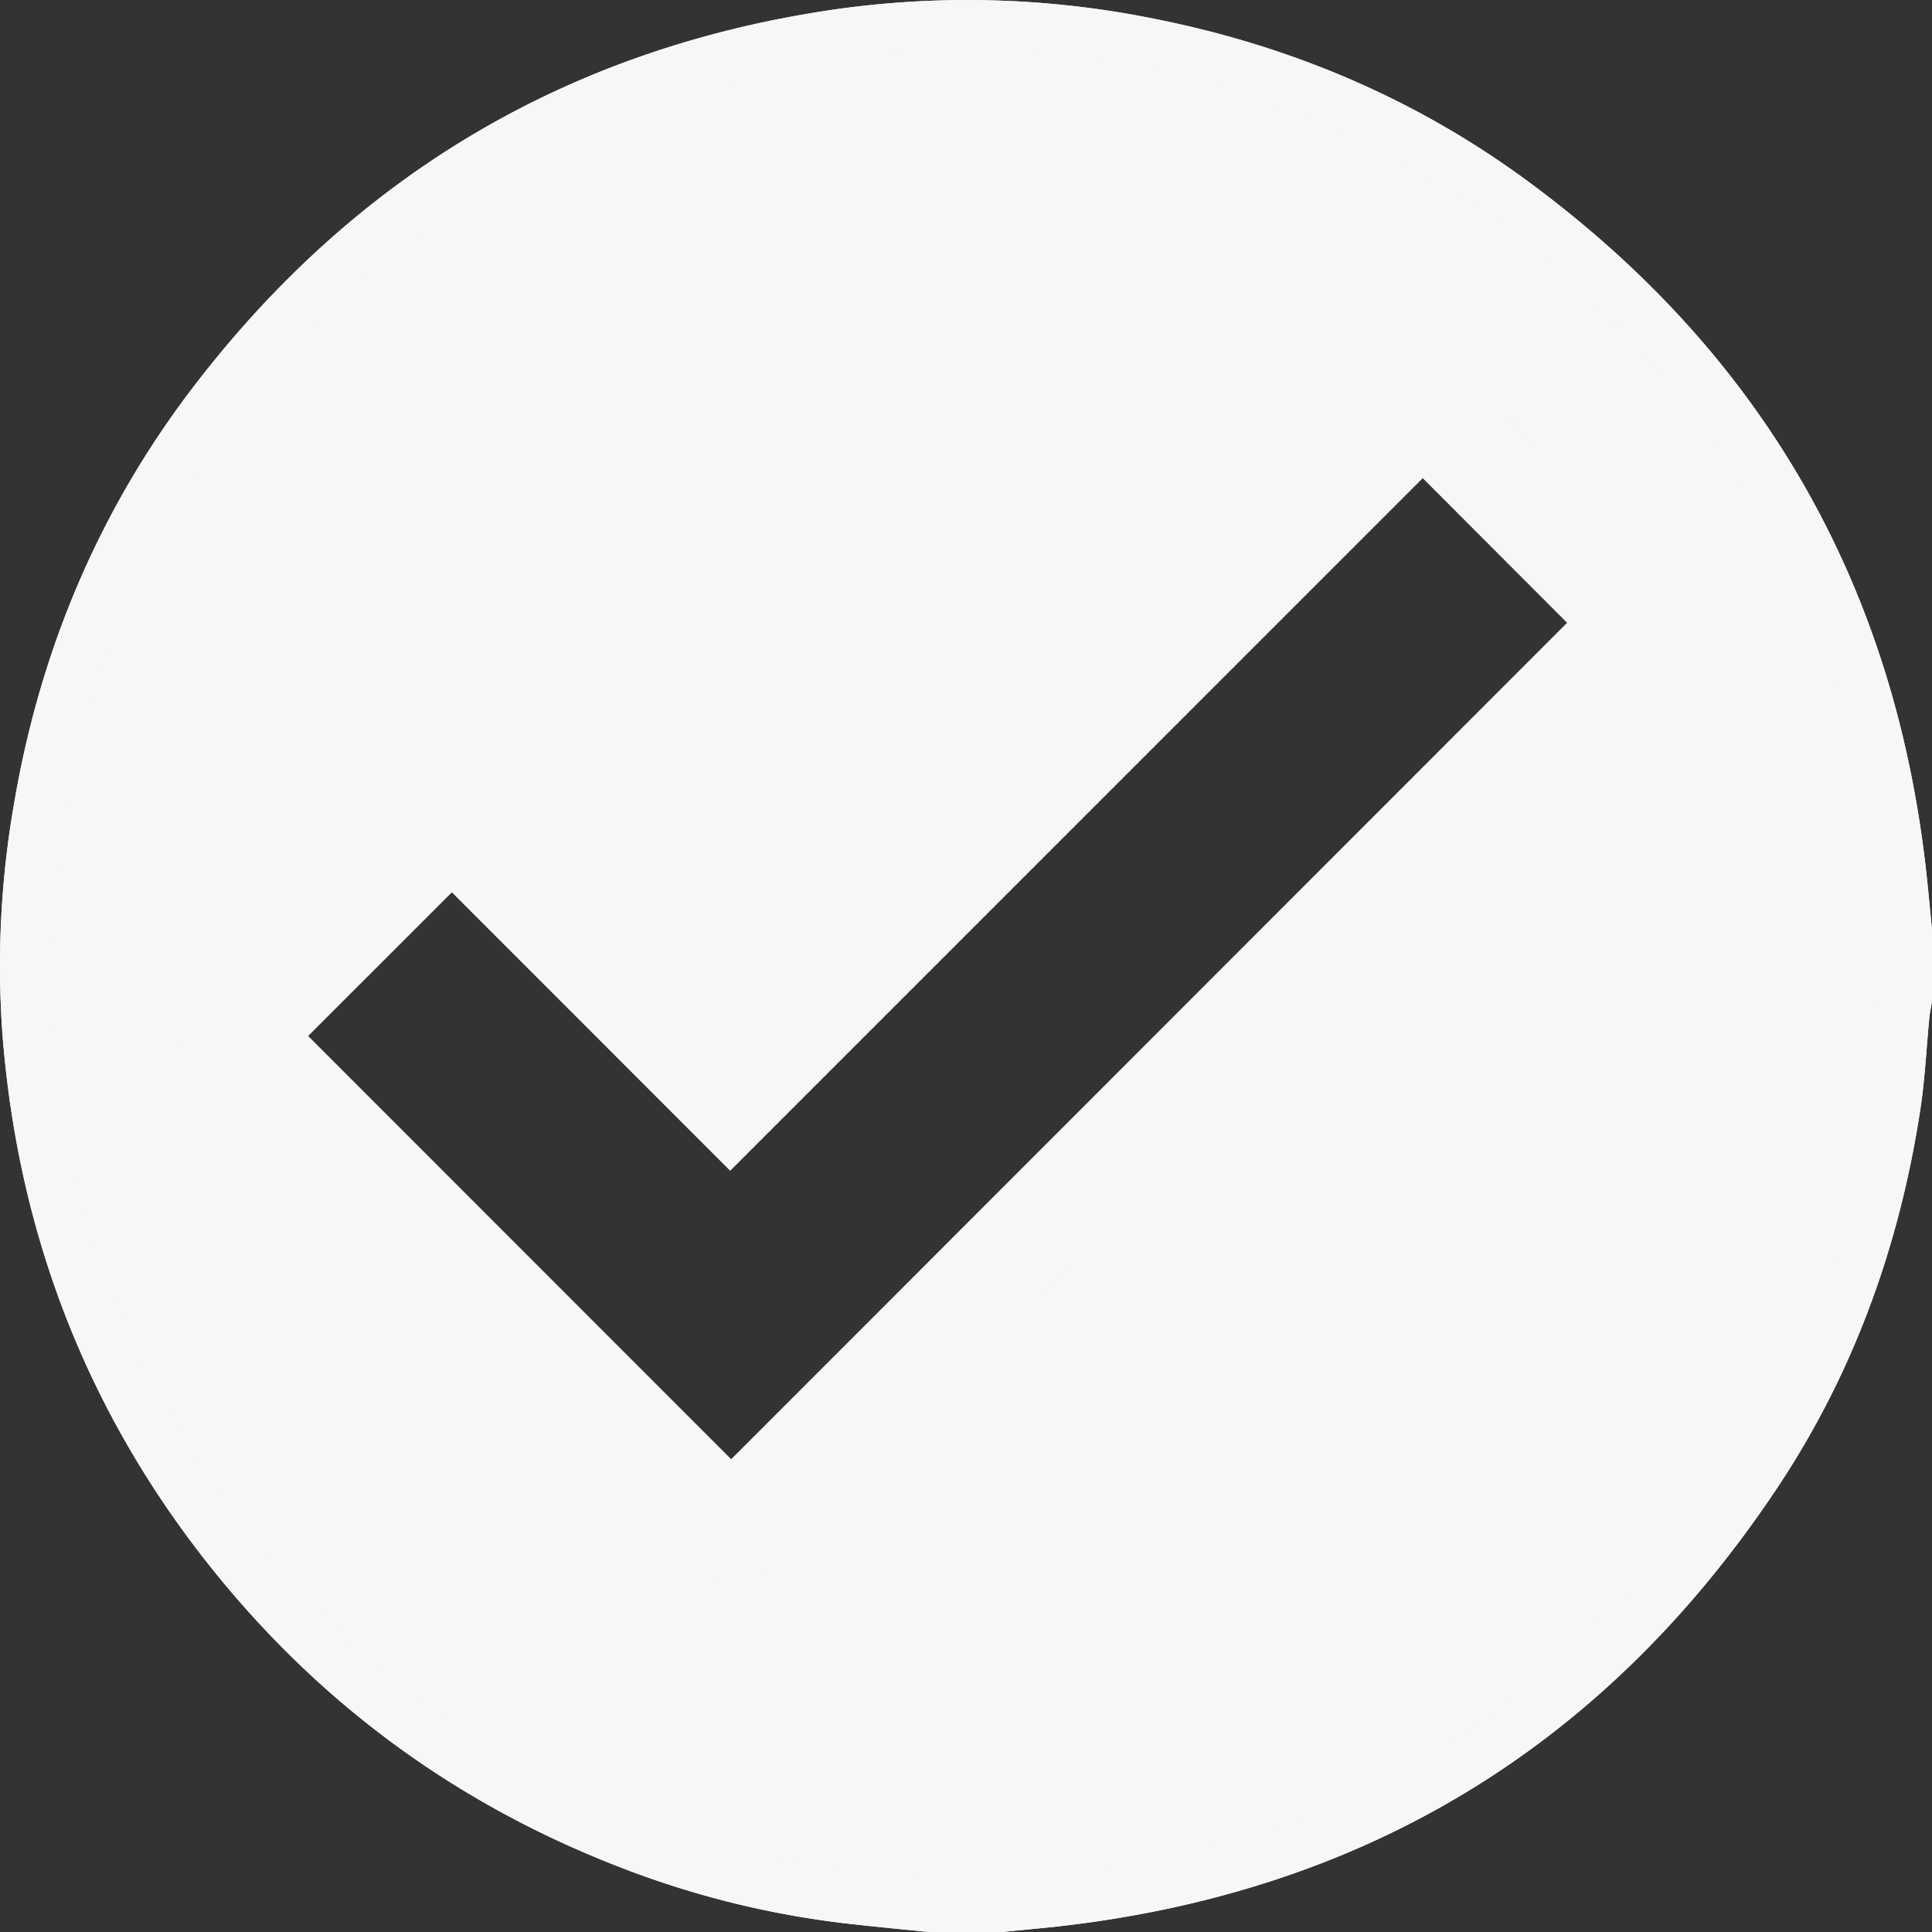 <?xml version="1.0" encoding="UTF-8"?> <svg xmlns="http://www.w3.org/2000/svg" viewBox="0 0 750.71 750.73"><rect x="0" y="0" width="750.71" height="750.73" fill="#333333" stroke="none"/> <defs> <style> .cls-1 { fill: #f7f7f7; } </style> </defs> <g id="Слой_2" data-name="Слой 2"> <g id="Слой_1-2" data-name="Слой 1"> <g id="Слой_2-2" data-name="Слой 2"> <g id="Слой_1-2-2" data-name="Слой 1-2"> <g id="B7eeSu.tif"> <g> <path class="cls-1" d="M748.71,341q-18-169.87-155.41-270.83C550.09,38.42,501.65,17.91,449.09,7.42A365.8,365.8,0,0,0,324.56,3.64c-103,14.9-186,64-249.16,146.35C39,197.47,16.14,251.24,5.81,310.28A366.74,366.74,0,0,0,1.06,403.2C7,476.26,31.44,542.48,75.71,601Q142,688.4,244.55,726.92a355.63,355.63,0,0,0,86,20.67c10.21,1.14,20.44,2.14,30.67,3.14h28c6.74-.68,13.5-1.3,20.25-2Q590,729,690.49,578.26c29.83-44.74,47.66-94.37,55.73-147.47C748,419,748.54,407,749.71,395.1c.22-2,.67-3.89,1-5.84v-28C750.06,354.51,749.42,347.75,748.71,341ZM279.53,590.63l-185-185c-1.19-1.18-2.27-2.4-3-3.18l84.07-84L283.73,426.63,552.84,157.51l84.27,84.37c-.68.71-1.88,2.05-3.15,3.32L288.83,590.48C284.11,595.19,284.09,595.19,279.53,590.63Z"></path> <path class="cls-1" d="M552.85,129.22,283.74,398.34,175.61,290.17,63.71,402l13.22,14.13.52.57c.76.82,1.79,1.95,2.94,3.09l185,185c3.47,3.48,9.26,9.26,18.68,9.26h.37c9.26-.15,14.83-5.71,18.54-9.41L648.11,259.34c1.12-1.12,2.12-2.2,2.86-3l.59-.64,13.52-14.13ZM175.59,346.73,283.73,454.92,552.83,185.8,608.92,242l-324.81,325L119.73,402.55ZM552.85,129.22,283.74,398.34,175.61,290.17,63.71,402l13.22,14.13.52.57c.76.82,1.79,1.95,2.94,3.09l185,185c3.47,3.48,9.26,9.26,18.68,9.26h.37c9.26-.15,14.83-5.71,18.54-9.41L648.11,259.34c1.12-1.12,2.12-2.2,2.86-3l.59-.64,13.52-14.13ZM175.59,346.73,283.73,454.92,552.83,185.8,608.92,242l-324.81,325L119.73,402.55ZM748.71,341q-18-169.87-155.41-270.83C550.09,38.42,501.65,17.91,449.09,7.42A365.8,365.8,0,0,0,324.56,3.64c-103,14.9-186,64-249.16,146.35C39,197.47,16.14,251.24,5.81,310.28A366.74,366.74,0,0,0,1.06,403.2C7,476.26,31.44,542.48,75.71,601Q142,688.4,244.55,726.92a355.63,355.63,0,0,0,86,20.67c10.21,1.14,20.44,2.14,30.67,3.14h28c6.74-.68,13.5-1.3,20.25-2Q590,729,690.49,578.26c29.83-44.74,47.66-94.37,55.73-147.47C748,419,748.54,407,749.71,395.1c.22-2,.67-3.89,1-5.84v-28C750.06,354.51,749.42,347.75,748.71,341Zm-18,46.45s0,.05,0,.08c-.28,1.47-.63,3.3-.86,5.35l0,.27c-.41,4.19-.75,8.37-1.07,12.4-.62,7.78-1.21,15.12-2.29,22.24-7.9,52-25.6,98.89-52.59,139.38-31.72,47.56-70.16,85.23-114.26,112s-95.34,43.47-152.28,49.69c-4.21.45-8.54.87-12.73,1.28l-6.37.63h-26c-9.69-1-19.68-1.93-29.43-3a335.52,335.52,0,0,1-81.19-19.51C187.1,684,133.29,643.85,91.66,588.92,50.41,534.4,26.63,471.37,21,401.68a346.22,346.22,0,0,1,4.49-87.85v-.1c9.91-56.63,32-107.62,65.77-151.57,29.9-39,64.86-70.43,103.91-93.41s83.66-38.29,132.22-45.31A347.35,347.35,0,0,1,445.18,27c50.68,10.12,96.53,30.05,136.28,59.25,43.32,31.83,77.65,69.52,102,112s39.65,91.22,45.33,144.78c.61,5.77,1.18,11.68,1.73,17.39l.16,1.75Zm-447,10.9L175.61,290.17,63.71,402l13.22,14.13.52.57c.76.82,1.79,1.95,2.94,3.09l185,185c3.47,3.48,9.26,9.26,18.68,9.26h.37c9.26-.15,14.83-5.71,18.54-9.41L648.11,259.34c1.12-1.12,2.12-2.2,2.86-3l.59-.64,13.52-14.13L552.85,129.22ZM175.59,346.73,283.73,454.92,552.83,185.8,608.92,242l-324.81,325L119.73,402.55Z"></path> </g> </g> </g> </g> </g> </g> </svg> 
